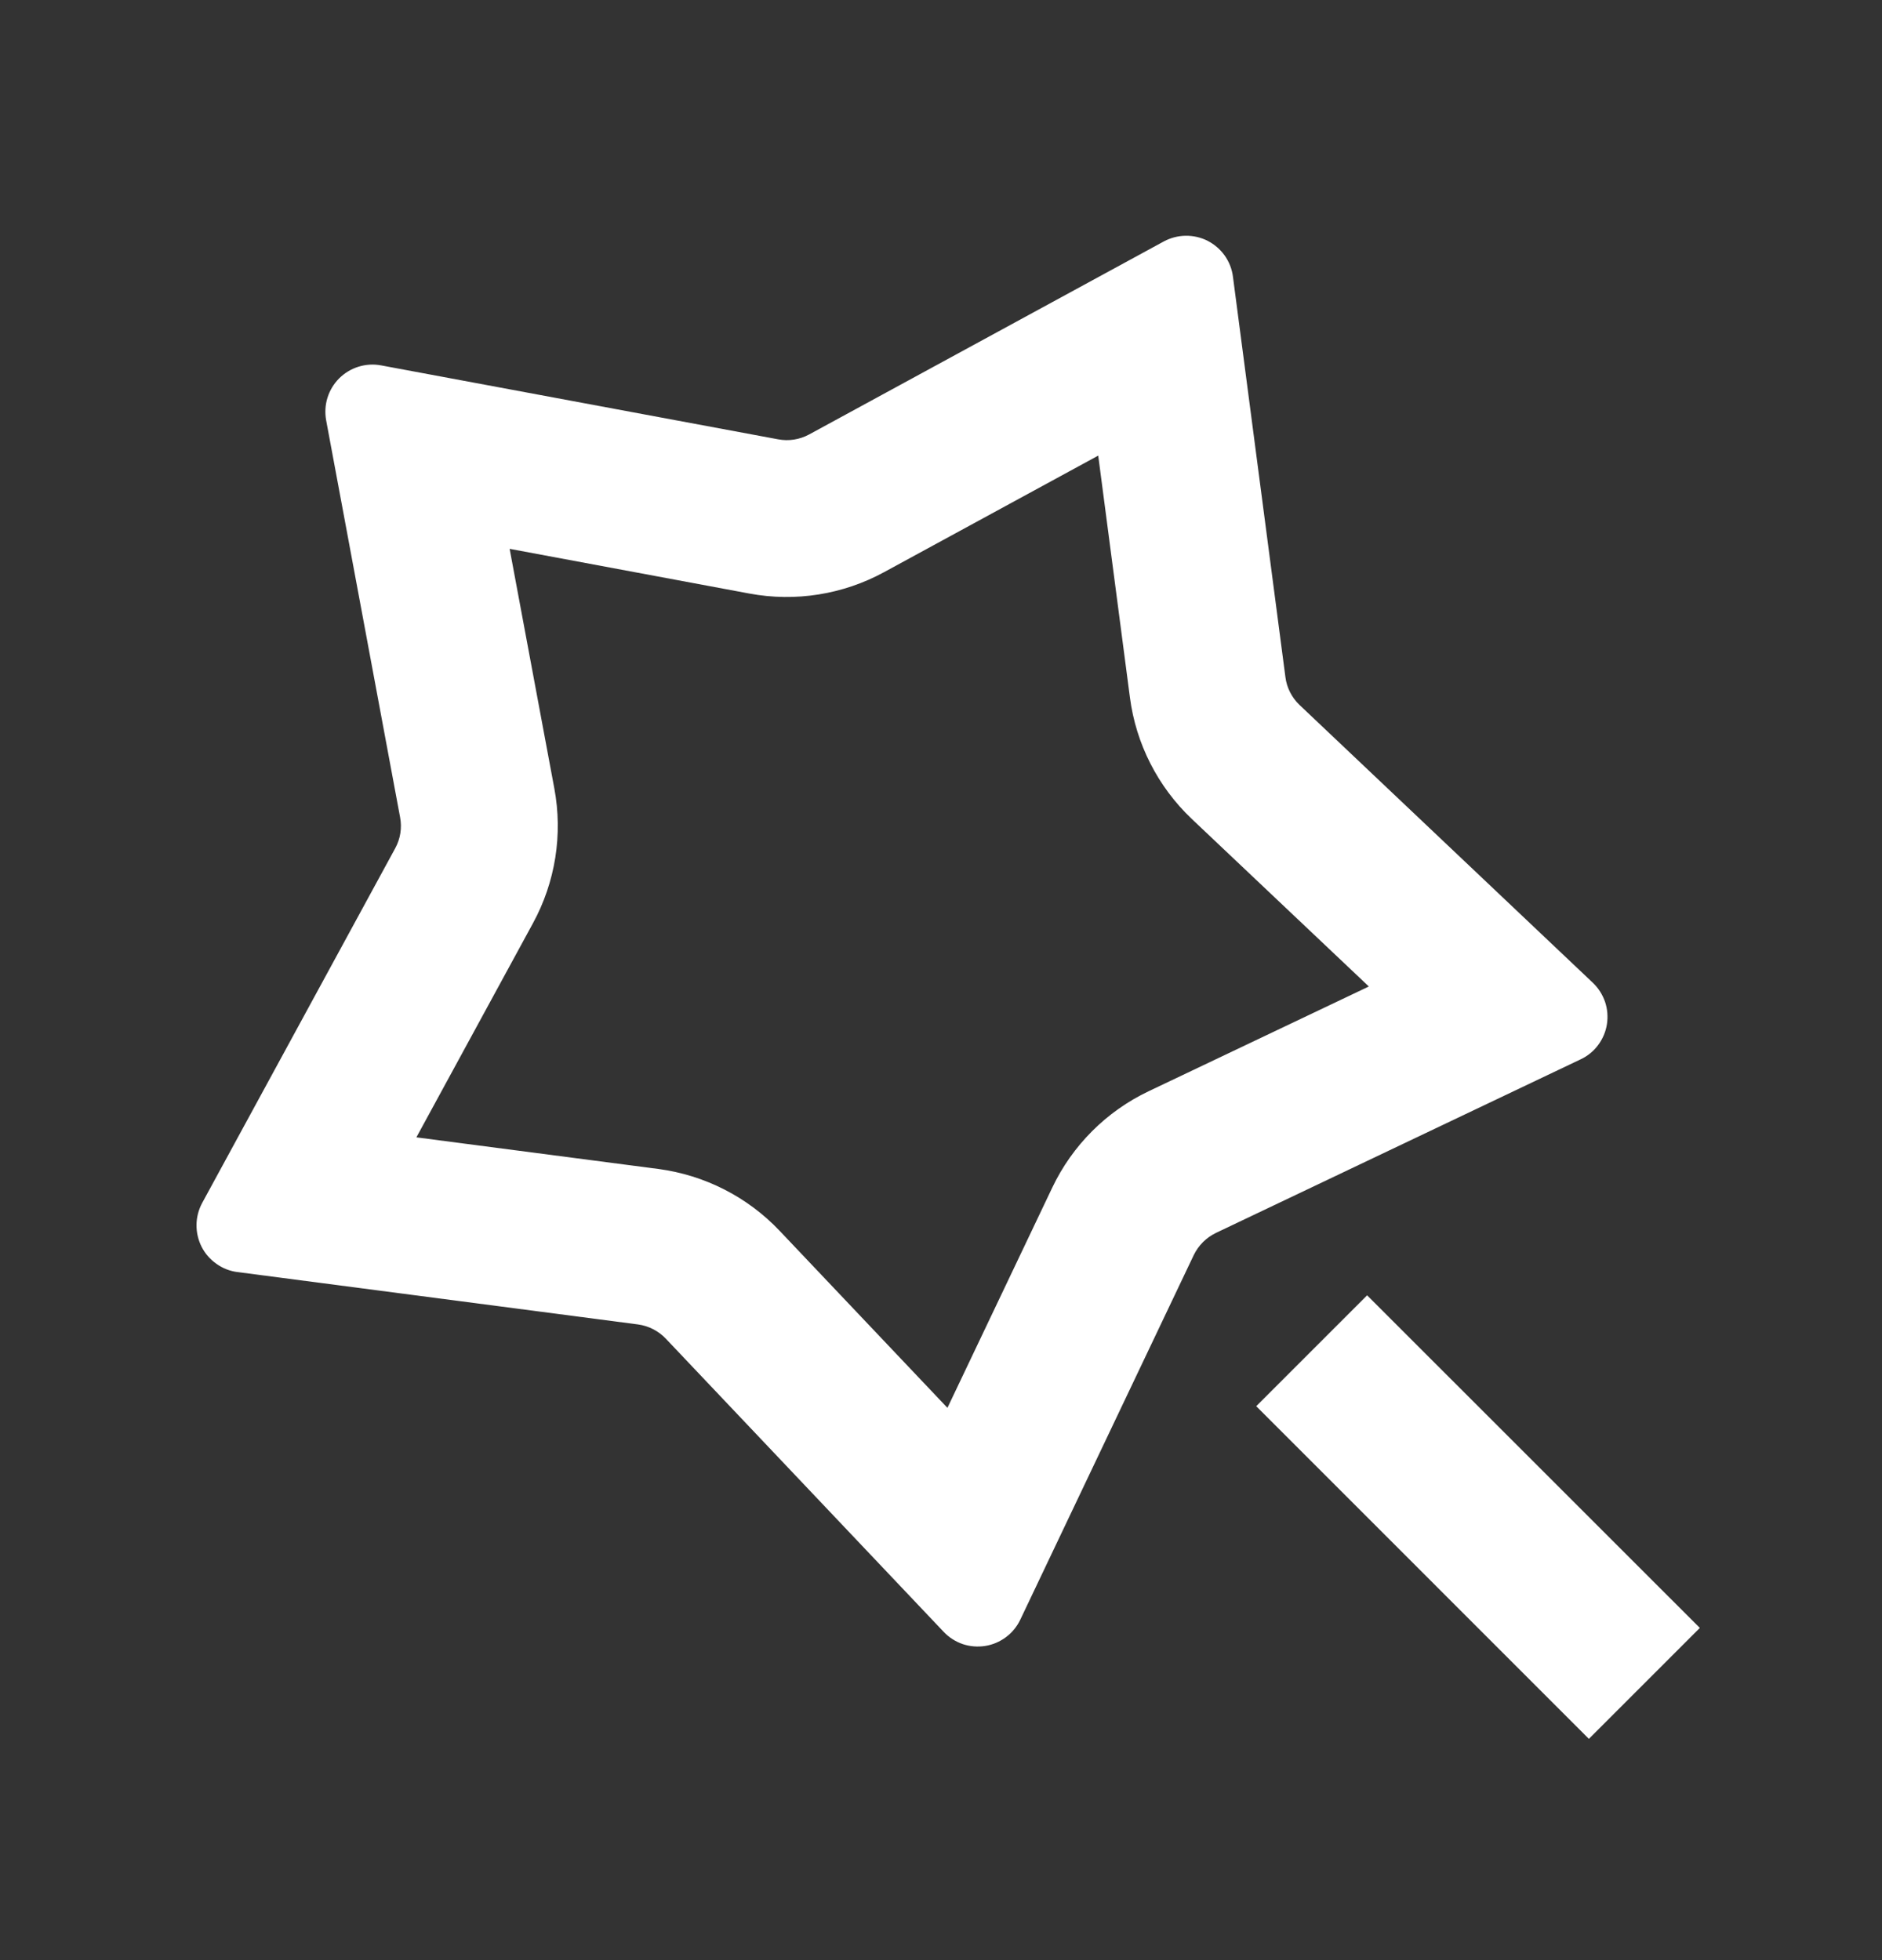 <svg width="24" height="25" viewBox="0 0 24 25" fill="none" xmlns="http://www.w3.org/2000/svg">
<rect x="0" y="0" width="24" height="25" fill="#333333" stroke="none"/>
<g clip-path="url(#clip0_1148_8870)">
<path d="M15.198 10.445C14.765 10.034 14.486 9.487 14.409 8.894L14.005 5.811L11.275 7.297C10.751 7.583 10.143 7.68 9.555 7.57L6.499 7L7.069 10.056C7.179 10.644 7.082 11.252 6.796 11.776L5.31 14.506L8.393 14.909C8.986 14.987 9.533 15.266 9.943 15.699L12.082 17.956L13.418 15.149C13.674 14.61 14.108 14.175 14.648 13.918L17.456 12.582L15.198 10.445V10.445ZM15.223 16.008L13.011 20.658C12.969 20.746 12.906 20.823 12.828 20.881C12.75 20.939 12.659 20.978 12.563 20.993C12.467 21.008 12.368 21 12.276 20.969C12.184 20.937 12.101 20.884 12.034 20.813L8.491 17.074C8.397 16.975 8.271 16.91 8.134 16.892L3.027 16.224C2.931 16.212 2.839 16.176 2.76 16.119C2.68 16.063 2.615 15.989 2.571 15.902C2.527 15.815 2.505 15.719 2.506 15.622C2.507 15.524 2.532 15.429 2.578 15.343L5.04 10.819C5.106 10.698 5.128 10.559 5.102 10.423L4.159 5.36C4.142 5.265 4.147 5.166 4.176 5.073C4.205 4.98 4.256 4.895 4.325 4.826C4.394 4.757 4.479 4.706 4.572 4.677C4.665 4.648 4.764 4.642 4.859 4.66L9.922 5.603C10.058 5.629 10.197 5.607 10.319 5.541L14.842 3.079C14.928 3.033 15.024 3.008 15.121 3.007C15.219 3.006 15.315 3.028 15.401 3.072C15.488 3.117 15.563 3.182 15.619 3.261C15.675 3.341 15.711 3.433 15.723 3.529L16.392 8.635C16.409 8.772 16.474 8.898 16.573 8.992L20.312 12.534C20.383 12.601 20.436 12.685 20.468 12.777C20.499 12.869 20.507 12.967 20.492 13.064C20.477 13.16 20.438 13.251 20.38 13.329C20.322 13.407 20.245 13.47 20.157 13.511L15.508 15.724C15.383 15.784 15.283 15.884 15.223 16.008V16.008ZM16.02 17.935L17.434 16.521L21.677 20.763L20.262 22.178L16.02 17.935V17.935Z" fill="white"/>
</g>
<defs>
<clipPath id="clip0_1148_8870">
<rect width="24" height="24" fill="white" transform="translate(0 0.5)"/>
</clipPath>
</defs>
</svg>

